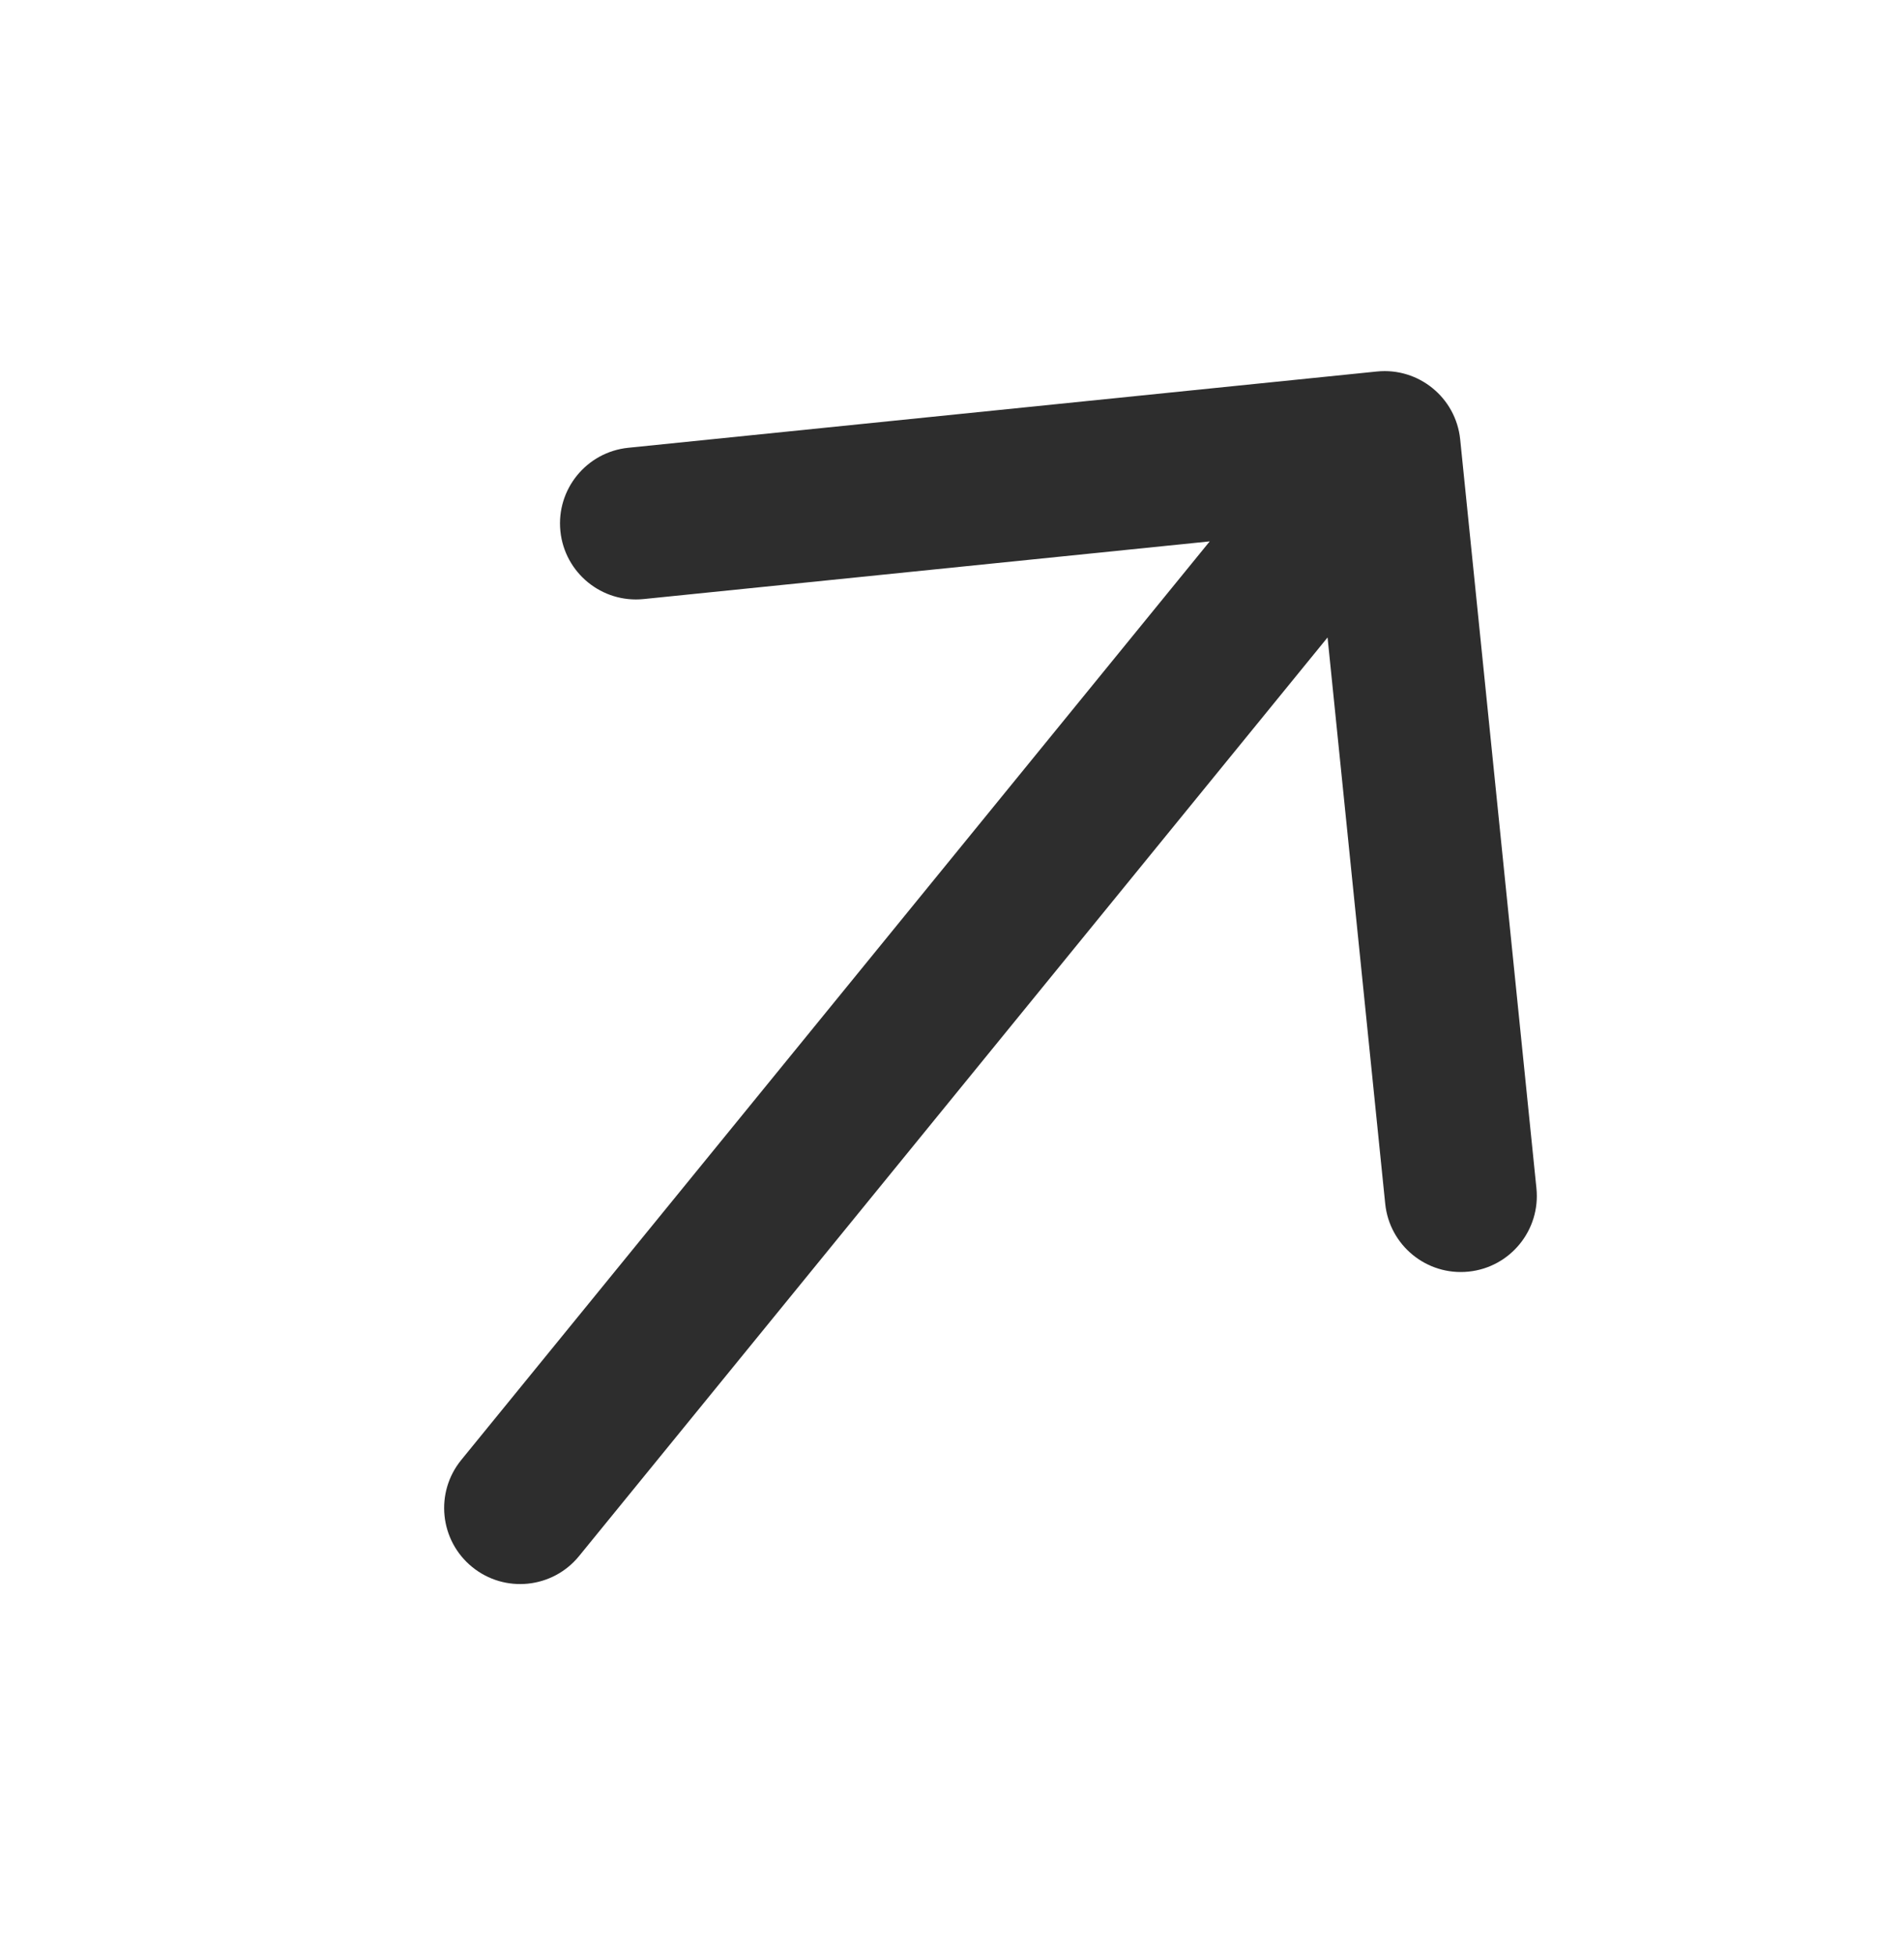 <?xml version="1.0" encoding="UTF-8"?> <svg xmlns="http://www.w3.org/2000/svg" width="452" height="464" viewBox="0 0 452 464" fill="none"><path d="M137.467 369.264L315.155 151.274L328.842 285.646C329.851 295.56 338.705 302.776 348.618 301.766C358.532 300.757 365.751 291.9 364.741 281.986L346.641 104.279C345.631 94.366 336.775 87.147 326.865 88.159L149.158 106.259C144.201 106.764 139.915 109.23 136.997 112.811C134.081 116.388 132.53 121.083 133.034 126.039C134.044 135.953 142.901 143.172 152.811 142.16L287.183 128.473L109.495 346.463C103.202 354.183 104.357 365.553 112.081 371.849C119.805 378.145 131.171 376.987 137.467 369.264Z" fill="#2D2D2D"></path></svg> 